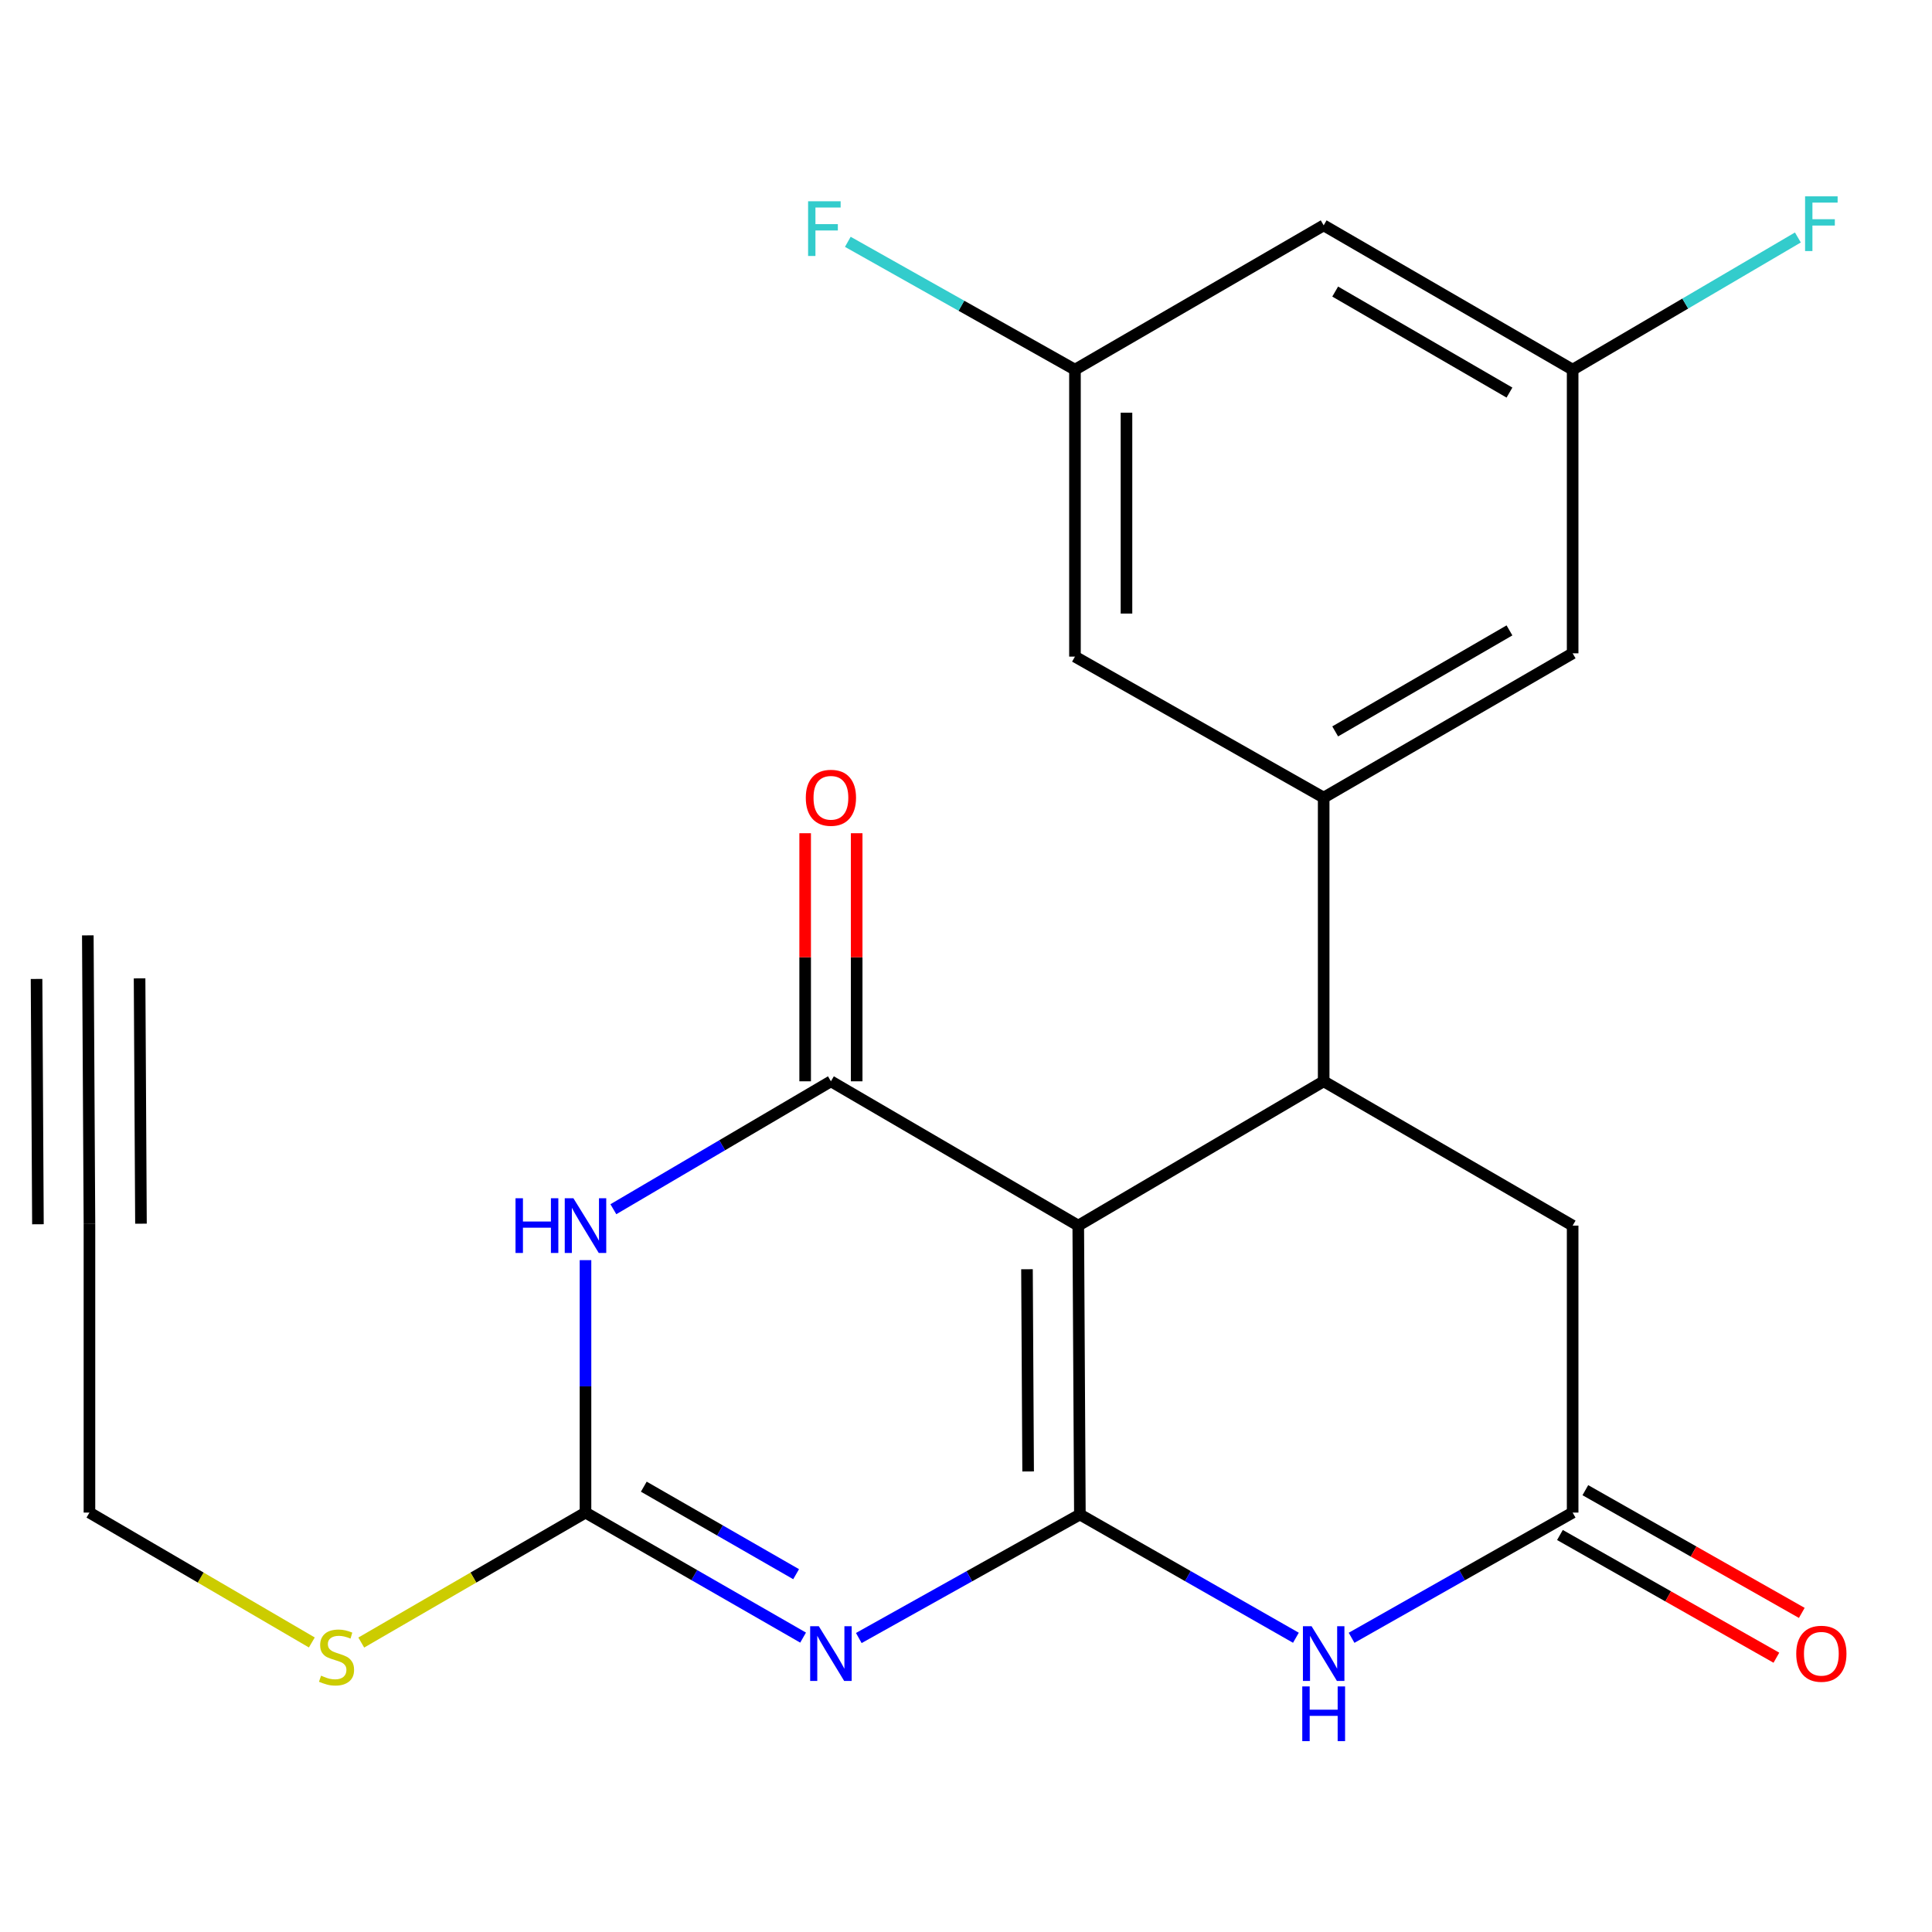 <?xml version='1.0' encoding='iso-8859-1'?>
<svg version='1.1' baseProfile='full'
              xmlns='http://www.w3.org/2000/svg'
                      xmlns:rdkit='http://www.rdkit.org/xml'
                      xmlns:xlink='http://www.w3.org/1999/xlink'
                  xml:space='preserve'
width='1000px' height='1000px' viewBox='0 0 1000 1000'>
<!-- END OF HEADER -->
<rect style='opacity:1.0;fill:#FFFFFF;stroke:none' width='1000' height='1000' x='0' y='0'> </rect>
<path class='bond-0' d='M 558.947,783.904 L 558.103,634.373' style='fill:none;fill-rule:evenodd;stroke:#000000;stroke-width:6px;stroke-linecap:butt;stroke-linejoin:miter;stroke-opacity:1' />
<path class='bond-0' d='M 532.156,761.625 L 531.565,656.954' style='fill:none;fill-rule:evenodd;stroke:#000000;stroke-width:6px;stroke-linecap:butt;stroke-linejoin:miter;stroke-opacity:1' />
<path class='bond-1' d='M 558.947,783.904 L 501.729,815.871' style='fill:none;fill-rule:evenodd;stroke:#000000;stroke-width:6px;stroke-linecap:butt;stroke-linejoin:miter;stroke-opacity:1' />
<path class='bond-1' d='M 501.729,815.871 L 444.512,847.838' style='fill:none;fill-rule:evenodd;stroke:#0000FF;stroke-width:6px;stroke-linecap:butt;stroke-linejoin:miter;stroke-opacity:1' />
<path class='bond-6' d='M 558.947,783.904 L 614.853,815.802' style='fill:none;fill-rule:evenodd;stroke:#000000;stroke-width:6px;stroke-linecap:butt;stroke-linejoin:miter;stroke-opacity:1' />
<path class='bond-6' d='M 614.853,815.802 L 670.759,847.7' style='fill:none;fill-rule:evenodd;stroke:#0000FF;stroke-width:6px;stroke-linecap:butt;stroke-linejoin:miter;stroke-opacity:1' />
<path class='bond-2' d='M 558.103,634.373 L 430.081,559.682' style='fill:none;fill-rule:evenodd;stroke:#000000;stroke-width:6px;stroke-linecap:butt;stroke-linejoin:miter;stroke-opacity:1' />
<path class='bond-5' d='M 558.103,634.373 L 685.131,559.682' style='fill:none;fill-rule:evenodd;stroke:#000000;stroke-width:6px;stroke-linecap:butt;stroke-linejoin:miter;stroke-opacity:1' />
<path class='bond-4' d='M 415.679,847.624 L 359.366,815.268' style='fill:none;fill-rule:evenodd;stroke:#0000FF;stroke-width:6px;stroke-linecap:butt;stroke-linejoin:miter;stroke-opacity:1' />
<path class='bond-4' d='M 359.366,815.268 L 303.053,782.912' style='fill:none;fill-rule:evenodd;stroke:#000000;stroke-width:6px;stroke-linecap:butt;stroke-linejoin:miter;stroke-opacity:1' />
<path class='bond-4' d='M 412.069,814.797 L 372.65,792.148' style='fill:none;fill-rule:evenodd;stroke:#0000FF;stroke-width:6px;stroke-linecap:butt;stroke-linejoin:miter;stroke-opacity:1' />
<path class='bond-4' d='M 372.65,792.148 L 333.231,769.498' style='fill:none;fill-rule:evenodd;stroke:#000000;stroke-width:6px;stroke-linecap:butt;stroke-linejoin:miter;stroke-opacity:1' />
<path class='bond-12' d='M 443.414,559.682 L 443.414,495.48' style='fill:none;fill-rule:evenodd;stroke:#000000;stroke-width:6px;stroke-linecap:butt;stroke-linejoin:miter;stroke-opacity:1' />
<path class='bond-12' d='M 443.414,495.48 L 443.414,431.278' style='fill:none;fill-rule:evenodd;stroke:#FF0000;stroke-width:6px;stroke-linecap:butt;stroke-linejoin:miter;stroke-opacity:1' />
<path class='bond-12' d='M 416.749,559.682 L 416.749,495.48' style='fill:none;fill-rule:evenodd;stroke:#000000;stroke-width:6px;stroke-linecap:butt;stroke-linejoin:miter;stroke-opacity:1' />
<path class='bond-12' d='M 416.749,495.48 L 416.749,431.278' style='fill:none;fill-rule:evenodd;stroke:#FF0000;stroke-width:6px;stroke-linecap:butt;stroke-linejoin:miter;stroke-opacity:1' />
<path class='bond-24' d='M 430.081,559.682 L 373.779,592.787' style='fill:none;fill-rule:evenodd;stroke:#000000;stroke-width:6px;stroke-linecap:butt;stroke-linejoin:miter;stroke-opacity:1' />
<path class='bond-24' d='M 373.779,592.787 L 317.477,625.892' style='fill:none;fill-rule:evenodd;stroke:#0000FF;stroke-width:6px;stroke-linecap:butt;stroke-linejoin:miter;stroke-opacity:1' />
<path class='bond-3' d='M 303.053,652.247 L 303.053,717.579' style='fill:none;fill-rule:evenodd;stroke:#0000FF;stroke-width:6px;stroke-linecap:butt;stroke-linejoin:miter;stroke-opacity:1' />
<path class='bond-3' d='M 303.053,717.579 L 303.053,782.912' style='fill:none;fill-rule:evenodd;stroke:#000000;stroke-width:6px;stroke-linecap:butt;stroke-linejoin:miter;stroke-opacity:1' />
<path class='bond-19' d='M 303.053,782.912 L 245.022,816.547' style='fill:none;fill-rule:evenodd;stroke:#000000;stroke-width:6px;stroke-linecap:butt;stroke-linejoin:miter;stroke-opacity:1' />
<path class='bond-19' d='M 245.022,816.547 L 186.991,850.182' style='fill:none;fill-rule:evenodd;stroke:#CCCC00;stroke-width:6px;stroke-linecap:butt;stroke-linejoin:miter;stroke-opacity:1' />
<path class='bond-7' d='M 685.131,559.682 L 685.131,412.847' style='fill:none;fill-rule:evenodd;stroke:#000000;stroke-width:6px;stroke-linecap:butt;stroke-linejoin:miter;stroke-opacity:1' />
<path class='bond-23' d='M 685.131,559.682 L 813.997,634.373' style='fill:none;fill-rule:evenodd;stroke:#000000;stroke-width:6px;stroke-linecap:butt;stroke-linejoin:miter;stroke-opacity:1' />
<path class='bond-8' d='M 699.574,847.72 L 756.785,815.316' style='fill:none;fill-rule:evenodd;stroke:#0000FF;stroke-width:6px;stroke-linecap:butt;stroke-linejoin:miter;stroke-opacity:1' />
<path class='bond-8' d='M 756.785,815.316 L 813.997,782.912' style='fill:none;fill-rule:evenodd;stroke:#000000;stroke-width:6px;stroke-linecap:butt;stroke-linejoin:miter;stroke-opacity:1' />
<path class='bond-13' d='M 685.131,412.847 L 813.997,338.156' style='fill:none;fill-rule:evenodd;stroke:#000000;stroke-width:6px;stroke-linecap:butt;stroke-linejoin:miter;stroke-opacity:1' />
<path class='bond-13' d='M 691.09,378.573 L 781.296,326.29' style='fill:none;fill-rule:evenodd;stroke:#000000;stroke-width:6px;stroke-linecap:butt;stroke-linejoin:miter;stroke-opacity:1' />
<path class='bond-14' d='M 685.131,412.847 L 556.399,339.859' style='fill:none;fill-rule:evenodd;stroke:#000000;stroke-width:6px;stroke-linecap:butt;stroke-linejoin:miter;stroke-opacity:1' />
<path class='bond-9' d='M 813.997,782.912 L 813.997,634.373' style='fill:none;fill-rule:evenodd;stroke:#000000;stroke-width:6px;stroke-linecap:butt;stroke-linejoin:miter;stroke-opacity:1' />
<path class='bond-18' d='M 807.421,794.51 L 863.438,826.27' style='fill:none;fill-rule:evenodd;stroke:#000000;stroke-width:6px;stroke-linecap:butt;stroke-linejoin:miter;stroke-opacity:1' />
<path class='bond-18' d='M 863.438,826.27 L 919.454,858.029' style='fill:none;fill-rule:evenodd;stroke:#FF0000;stroke-width:6px;stroke-linecap:butt;stroke-linejoin:miter;stroke-opacity:1' />
<path class='bond-18' d='M 820.573,771.314 L 876.589,803.074' style='fill:none;fill-rule:evenodd;stroke:#000000;stroke-width:6px;stroke-linecap:butt;stroke-linejoin:miter;stroke-opacity:1' />
<path class='bond-18' d='M 876.589,803.074 L 932.605,834.833' style='fill:none;fill-rule:evenodd;stroke:#FF0000;stroke-width:6px;stroke-linecap:butt;stroke-linejoin:miter;stroke-opacity:1' />
<path class='bond-10' d='M 46.299,633.529 L 46.299,782.912' style='fill:none;fill-rule:evenodd;stroke:#000000;stroke-width:6px;stroke-linecap:butt;stroke-linejoin:miter;stroke-opacity:1' />
<path class='bond-11' d='M 46.299,633.529 L 45.455,484.146' style='fill:none;fill-rule:evenodd;stroke:#000000;stroke-width:6px;stroke-linecap:butt;stroke-linejoin:miter;stroke-opacity:1' />
<path class='bond-11' d='M 72.963,633.378 L 72.246,506.403' style='fill:none;fill-rule:evenodd;stroke:#000000;stroke-width:6px;stroke-linecap:butt;stroke-linejoin:miter;stroke-opacity:1' />
<path class='bond-11' d='M 19.634,633.68 L 18.917,506.704' style='fill:none;fill-rule:evenodd;stroke:#000000;stroke-width:6px;stroke-linecap:butt;stroke-linejoin:miter;stroke-opacity:1' />
<path class='bond-16' d='M 813.997,338.156 L 813.997,191.336' style='fill:none;fill-rule:evenodd;stroke:#000000;stroke-width:6px;stroke-linecap:butt;stroke-linejoin:miter;stroke-opacity:1' />
<path class='bond-15' d='M 556.399,339.859 L 556.399,191.336' style='fill:none;fill-rule:evenodd;stroke:#000000;stroke-width:6px;stroke-linecap:butt;stroke-linejoin:miter;stroke-opacity:1' />
<path class='bond-15' d='M 583.064,317.581 L 583.064,213.614' style='fill:none;fill-rule:evenodd;stroke:#000000;stroke-width:6px;stroke-linecap:butt;stroke-linejoin:miter;stroke-opacity:1' />
<path class='bond-17' d='M 556.399,191.336 L 685.131,116.644' style='fill:none;fill-rule:evenodd;stroke:#000000;stroke-width:6px;stroke-linecap:butt;stroke-linejoin:miter;stroke-opacity:1' />
<path class='bond-20' d='M 556.399,191.336 L 497.614,158.251' style='fill:none;fill-rule:evenodd;stroke:#000000;stroke-width:6px;stroke-linecap:butt;stroke-linejoin:miter;stroke-opacity:1' />
<path class='bond-20' d='M 497.614,158.251 L 438.83,125.166' style='fill:none;fill-rule:evenodd;stroke:#33CCCC;stroke-width:6px;stroke-linecap:butt;stroke-linejoin:miter;stroke-opacity:1' />
<path class='bond-21' d='M 813.997,191.336 L 872.287,157.126' style='fill:none;fill-rule:evenodd;stroke:#000000;stroke-width:6px;stroke-linecap:butt;stroke-linejoin:miter;stroke-opacity:1' />
<path class='bond-21' d='M 872.287,157.126 L 930.578,122.917' style='fill:none;fill-rule:evenodd;stroke:#33CCCC;stroke-width:6px;stroke-linecap:butt;stroke-linejoin:miter;stroke-opacity:1' />
<path class='bond-25' d='M 813.997,191.336 L 685.131,116.644' style='fill:none;fill-rule:evenodd;stroke:#000000;stroke-width:6px;stroke-linecap:butt;stroke-linejoin:miter;stroke-opacity:1' />
<path class='bond-25' d='M 781.296,203.202 L 691.09,150.918' style='fill:none;fill-rule:evenodd;stroke:#000000;stroke-width:6px;stroke-linecap:butt;stroke-linejoin:miter;stroke-opacity:1' />
<path class='bond-22' d='M 161.404,850.138 L 103.852,816.525' style='fill:none;fill-rule:evenodd;stroke:#CCCC00;stroke-width:6px;stroke-linecap:butt;stroke-linejoin:miter;stroke-opacity:1' />
<path class='bond-22' d='M 103.852,816.525 L 46.299,782.912' style='fill:none;fill-rule:evenodd;stroke:#000000;stroke-width:6px;stroke-linecap:butt;stroke-linejoin:miter;stroke-opacity:1' />
<path  class='atom-2' d='M 423.821 841.74
L 433.101 856.74
Q 434.021 858.22, 435.501 860.9
Q 436.981 863.58, 437.061 863.74
L 437.061 841.74
L 440.821 841.74
L 440.821 870.06
L 436.941 870.06
L 426.981 853.66
Q 425.821 851.74, 424.581 849.54
Q 423.381 847.34, 423.021 846.66
L 423.021 870.06
L 419.341 870.06
L 419.341 841.74
L 423.821 841.74
' fill='#0000FF'/>
<path  class='atom-4' d='M 266.833 620.213
L 270.673 620.213
L 270.673 632.253
L 285.153 632.253
L 285.153 620.213
L 288.993 620.213
L 288.993 648.533
L 285.153 648.533
L 285.153 635.453
L 270.673 635.453
L 270.673 648.533
L 266.833 648.533
L 266.833 620.213
' fill='#0000FF'/>
<path  class='atom-4' d='M 296.793 620.213
L 306.073 635.213
Q 306.993 636.693, 308.473 639.373
Q 309.953 642.053, 310.033 642.213
L 310.033 620.213
L 313.793 620.213
L 313.793 648.533
L 309.913 648.533
L 299.953 632.133
Q 298.793 630.213, 297.553 628.013
Q 296.353 625.813, 295.993 625.133
L 295.993 648.533
L 292.313 648.533
L 292.313 620.213
L 296.793 620.213
' fill='#0000FF'/>
<path  class='atom-7' d='M 678.871 841.74
L 688.151 856.74
Q 689.071 858.22, 690.551 860.9
Q 692.031 863.58, 692.111 863.74
L 692.111 841.74
L 695.871 841.74
L 695.871 870.06
L 691.991 870.06
L 682.031 853.66
Q 680.871 851.74, 679.631 849.54
Q 678.431 847.34, 678.071 846.66
L 678.071 870.06
L 674.391 870.06
L 674.391 841.74
L 678.871 841.74
' fill='#0000FF'/>
<path  class='atom-7' d='M 674.051 872.892
L 677.891 872.892
L 677.891 884.932
L 692.371 884.932
L 692.371 872.892
L 696.211 872.892
L 696.211 901.212
L 692.371 901.212
L 692.371 888.132
L 677.891 888.132
L 677.891 901.212
L 674.051 901.212
L 674.051 872.892
' fill='#0000FF'/>
<path  class='atom-13' d='M 417.081 412.927
Q 417.081 406.127, 420.441 402.327
Q 423.801 398.527, 430.081 398.527
Q 436.361 398.527, 439.721 402.327
Q 443.081 406.127, 443.081 412.927
Q 443.081 419.807, 439.681 423.727
Q 436.281 427.607, 430.081 427.607
Q 423.841 427.607, 420.441 423.727
Q 417.081 419.847, 417.081 412.927
M 430.081 424.407
Q 434.401 424.407, 436.721 421.527
Q 439.081 418.607, 439.081 412.927
Q 439.081 407.367, 436.721 404.567
Q 434.401 401.727, 430.081 401.727
Q 425.761 401.727, 423.401 404.527
Q 421.081 407.327, 421.081 412.927
Q 421.081 418.647, 423.401 421.527
Q 425.761 424.407, 430.081 424.407
' fill='#FF0000'/>
<path  class='atom-19' d='M 929.729 855.98
Q 929.729 849.18, 933.089 845.38
Q 936.449 841.58, 942.729 841.58
Q 949.009 841.58, 952.369 845.38
Q 955.729 849.18, 955.729 855.98
Q 955.729 862.86, 952.329 866.78
Q 948.929 870.66, 942.729 870.66
Q 936.489 870.66, 933.089 866.78
Q 929.729 862.9, 929.729 855.98
M 942.729 867.46
Q 947.049 867.46, 949.369 864.58
Q 951.729 861.66, 951.729 855.98
Q 951.729 850.42, 949.369 847.62
Q 947.049 844.78, 942.729 844.78
Q 938.409 844.78, 936.049 847.58
Q 933.729 850.38, 933.729 855.98
Q 933.729 861.7, 936.049 864.58
Q 938.409 867.46, 942.729 867.46
' fill='#FF0000'/>
<path  class='atom-20' d='M 166.187 867.323
Q 166.507 867.443, 167.827 868.003
Q 169.147 868.563, 170.587 868.923
Q 172.067 869.243, 173.507 869.243
Q 176.187 869.243, 177.747 867.963
Q 179.307 866.643, 179.307 864.363
Q 179.307 862.803, 178.507 861.843
Q 177.747 860.883, 176.547 860.363
Q 175.347 859.843, 173.347 859.243
Q 170.827 858.483, 169.307 857.763
Q 167.827 857.043, 166.747 855.523
Q 165.707 854.003, 165.707 851.443
Q 165.707 847.883, 168.107 845.683
Q 170.547 843.483, 175.347 843.483
Q 178.627 843.483, 182.347 845.043
L 181.427 848.123
Q 178.027 846.723, 175.467 846.723
Q 172.707 846.723, 171.187 847.883
Q 169.667 849.003, 169.707 850.963
Q 169.707 852.483, 170.467 853.403
Q 171.267 854.323, 172.387 854.843
Q 173.547 855.363, 175.467 855.963
Q 178.027 856.763, 179.547 857.563
Q 181.067 858.363, 182.147 860.003
Q 183.267 861.603, 183.267 864.363
Q 183.267 868.283, 180.627 870.403
Q 178.027 872.483, 173.667 872.483
Q 171.147 872.483, 169.227 871.923
Q 167.347 871.403, 165.107 870.483
L 166.187 867.323
' fill='#CCCC00'/>
<path  class='atom-21' d='M 418.269 104.173
L 435.109 104.173
L 435.109 107.413
L 422.069 107.413
L 422.069 116.013
L 433.669 116.013
L 433.669 119.293
L 422.069 119.293
L 422.069 132.493
L 418.269 132.493
L 418.269 104.173
' fill='#33CCCC'/>
<path  class='atom-22' d='M 934.309 101.625
L 951.149 101.625
L 951.149 104.865
L 938.109 104.865
L 938.109 113.465
L 949.709 113.465
L 949.709 116.745
L 938.109 116.745
L 938.109 129.945
L 934.309 129.945
L 934.309 101.625
' fill='#33CCCC'/>
</svg>
